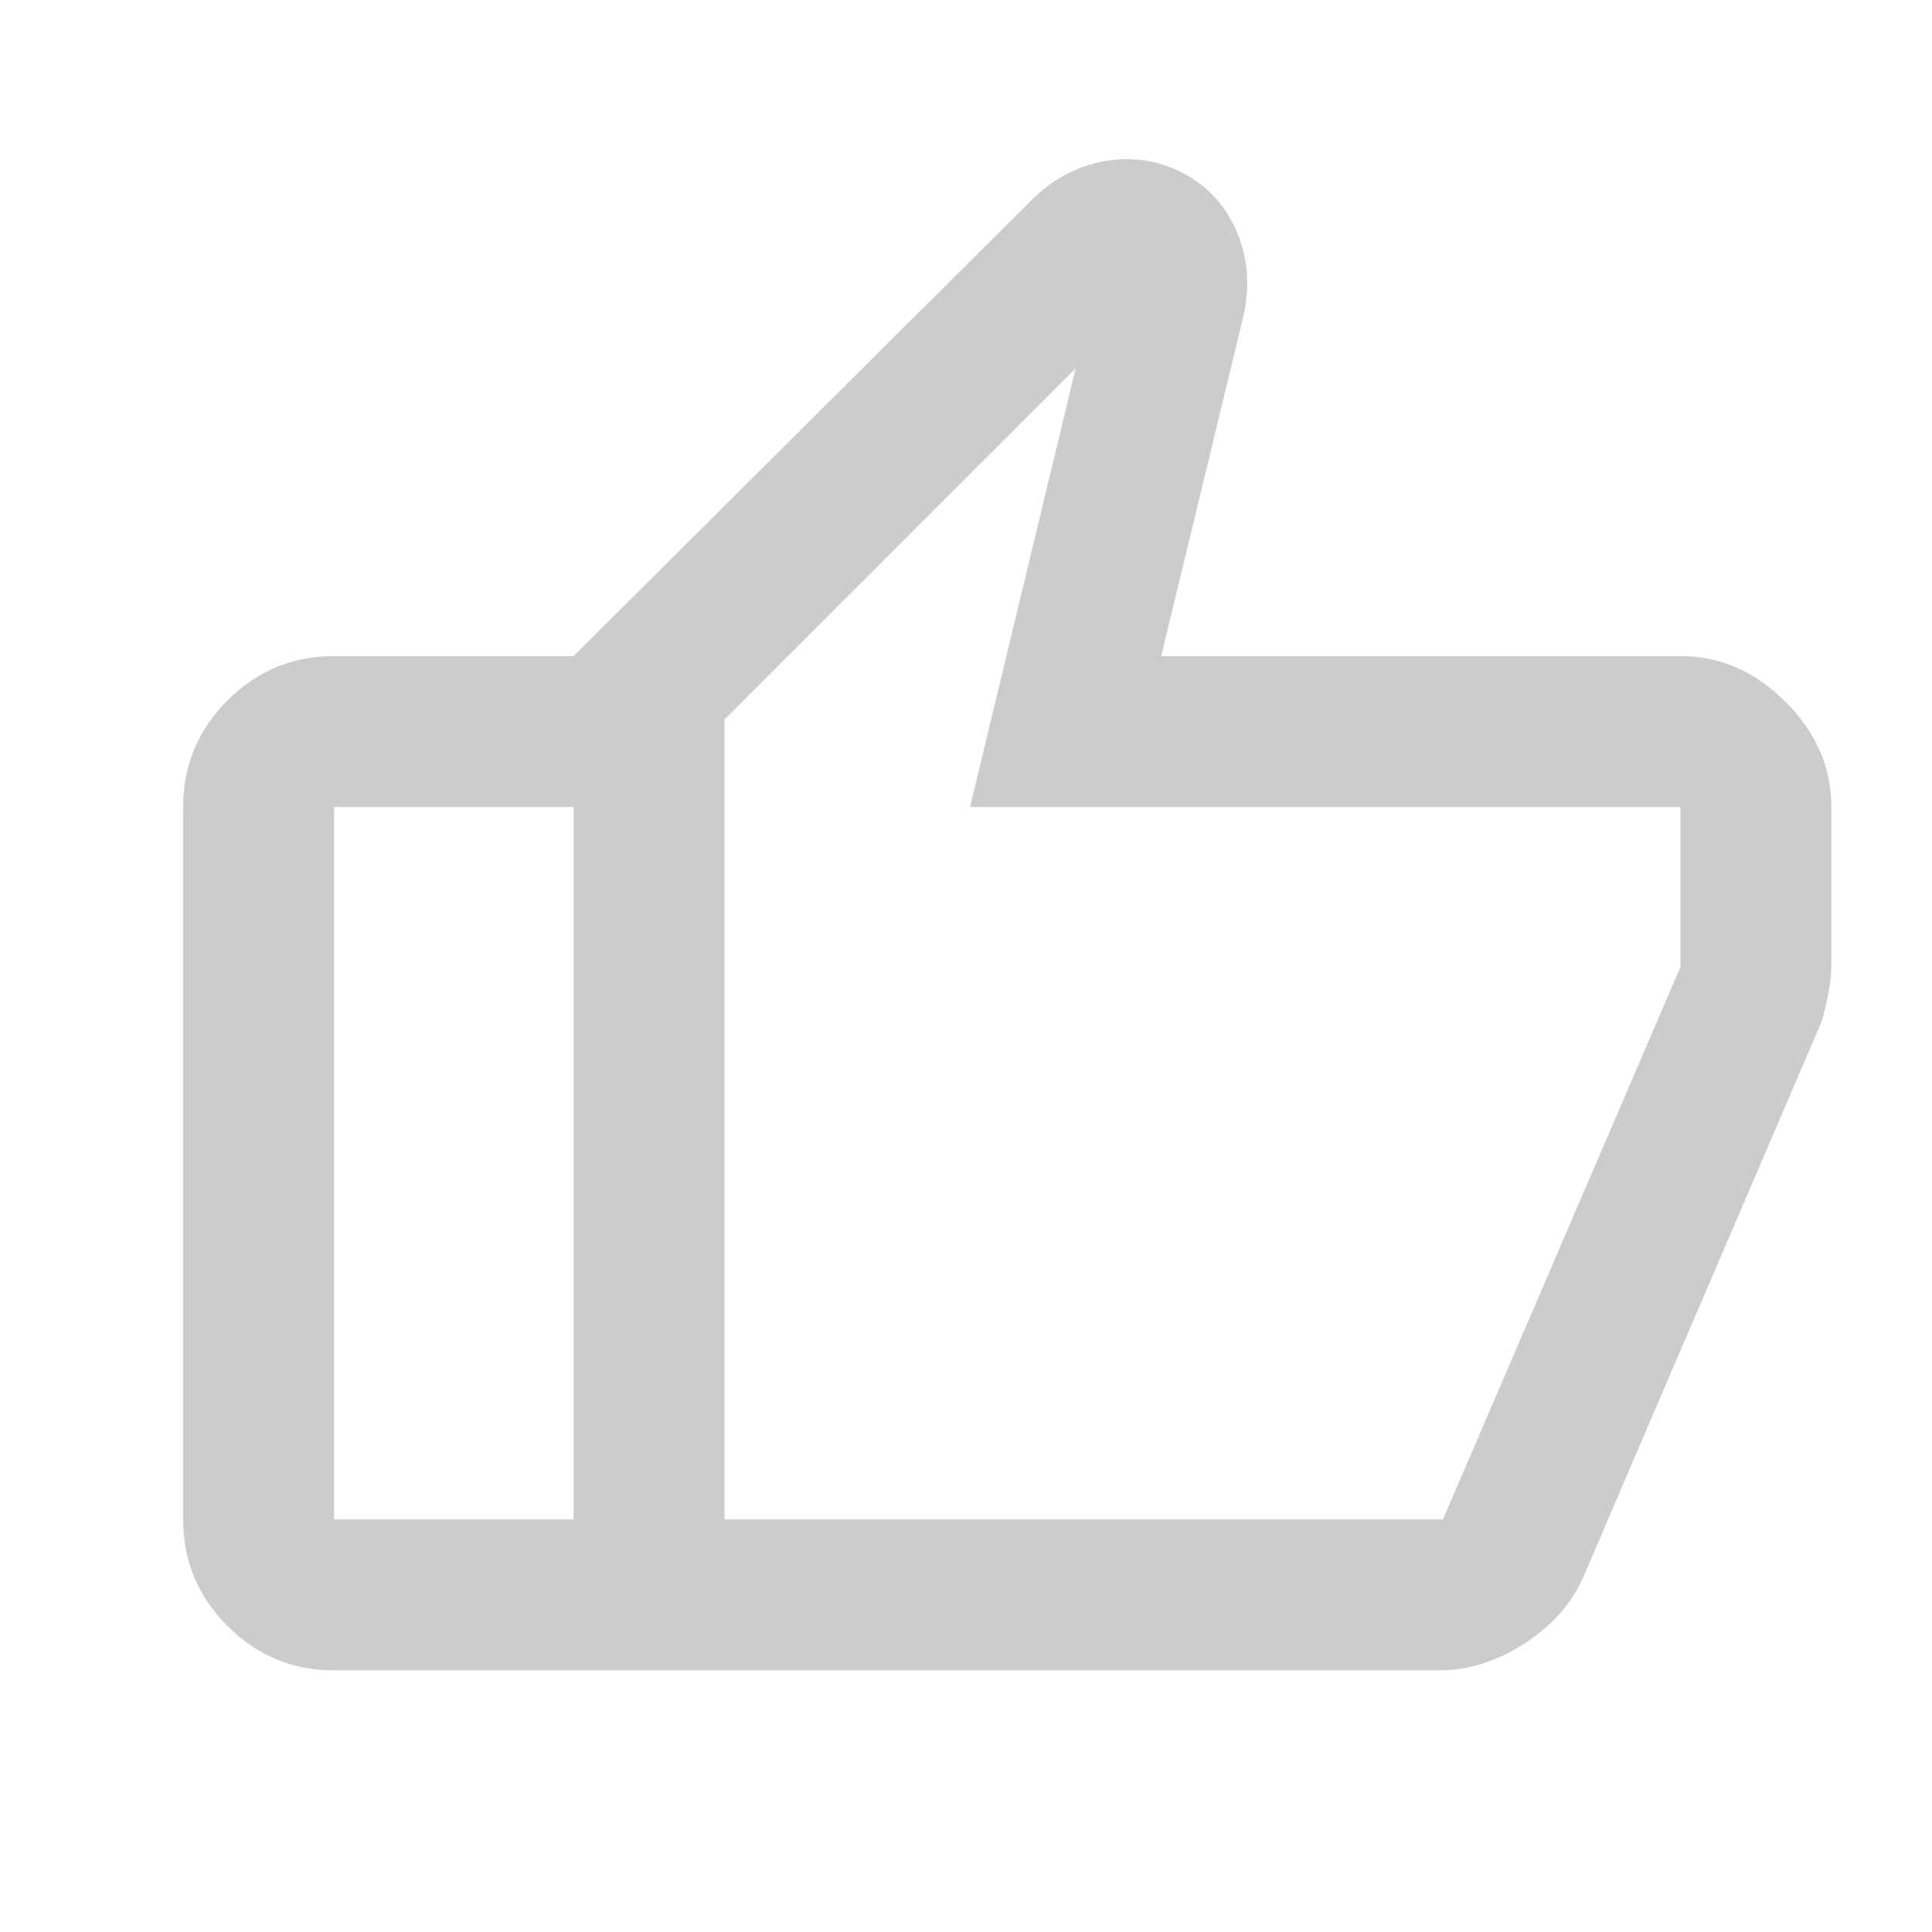 <svg xmlns="http://www.w3.org/2000/svg" height="24px" viewBox="0 -960 960 960" width="24px" fill="#ccc"><path d="M835-634q29.5 0 52.25 22.75T910-559v78.06q0 6.83-1.5 14.63Q907-458.5 905-452L787-177q-8.5 20-29.25 33.5T715-130H285v-504l227.5-226.5q16-16 37-19.5t39.25 6.5q18.25 10 26.25 29.75t2.5 42.25L577-634h258Zm-475 31.5V-205h357l118-274.5V-559H482l52.5-218L360-602.5ZM166-130q-30.94 0-52.97-22.03Q91-174.06 91-205v-354q0-30.94 22.03-52.97Q135.06-634 166-634h119v75H166v354h119v75H166Zm194-75v-397.5V-205Z"/></svg>